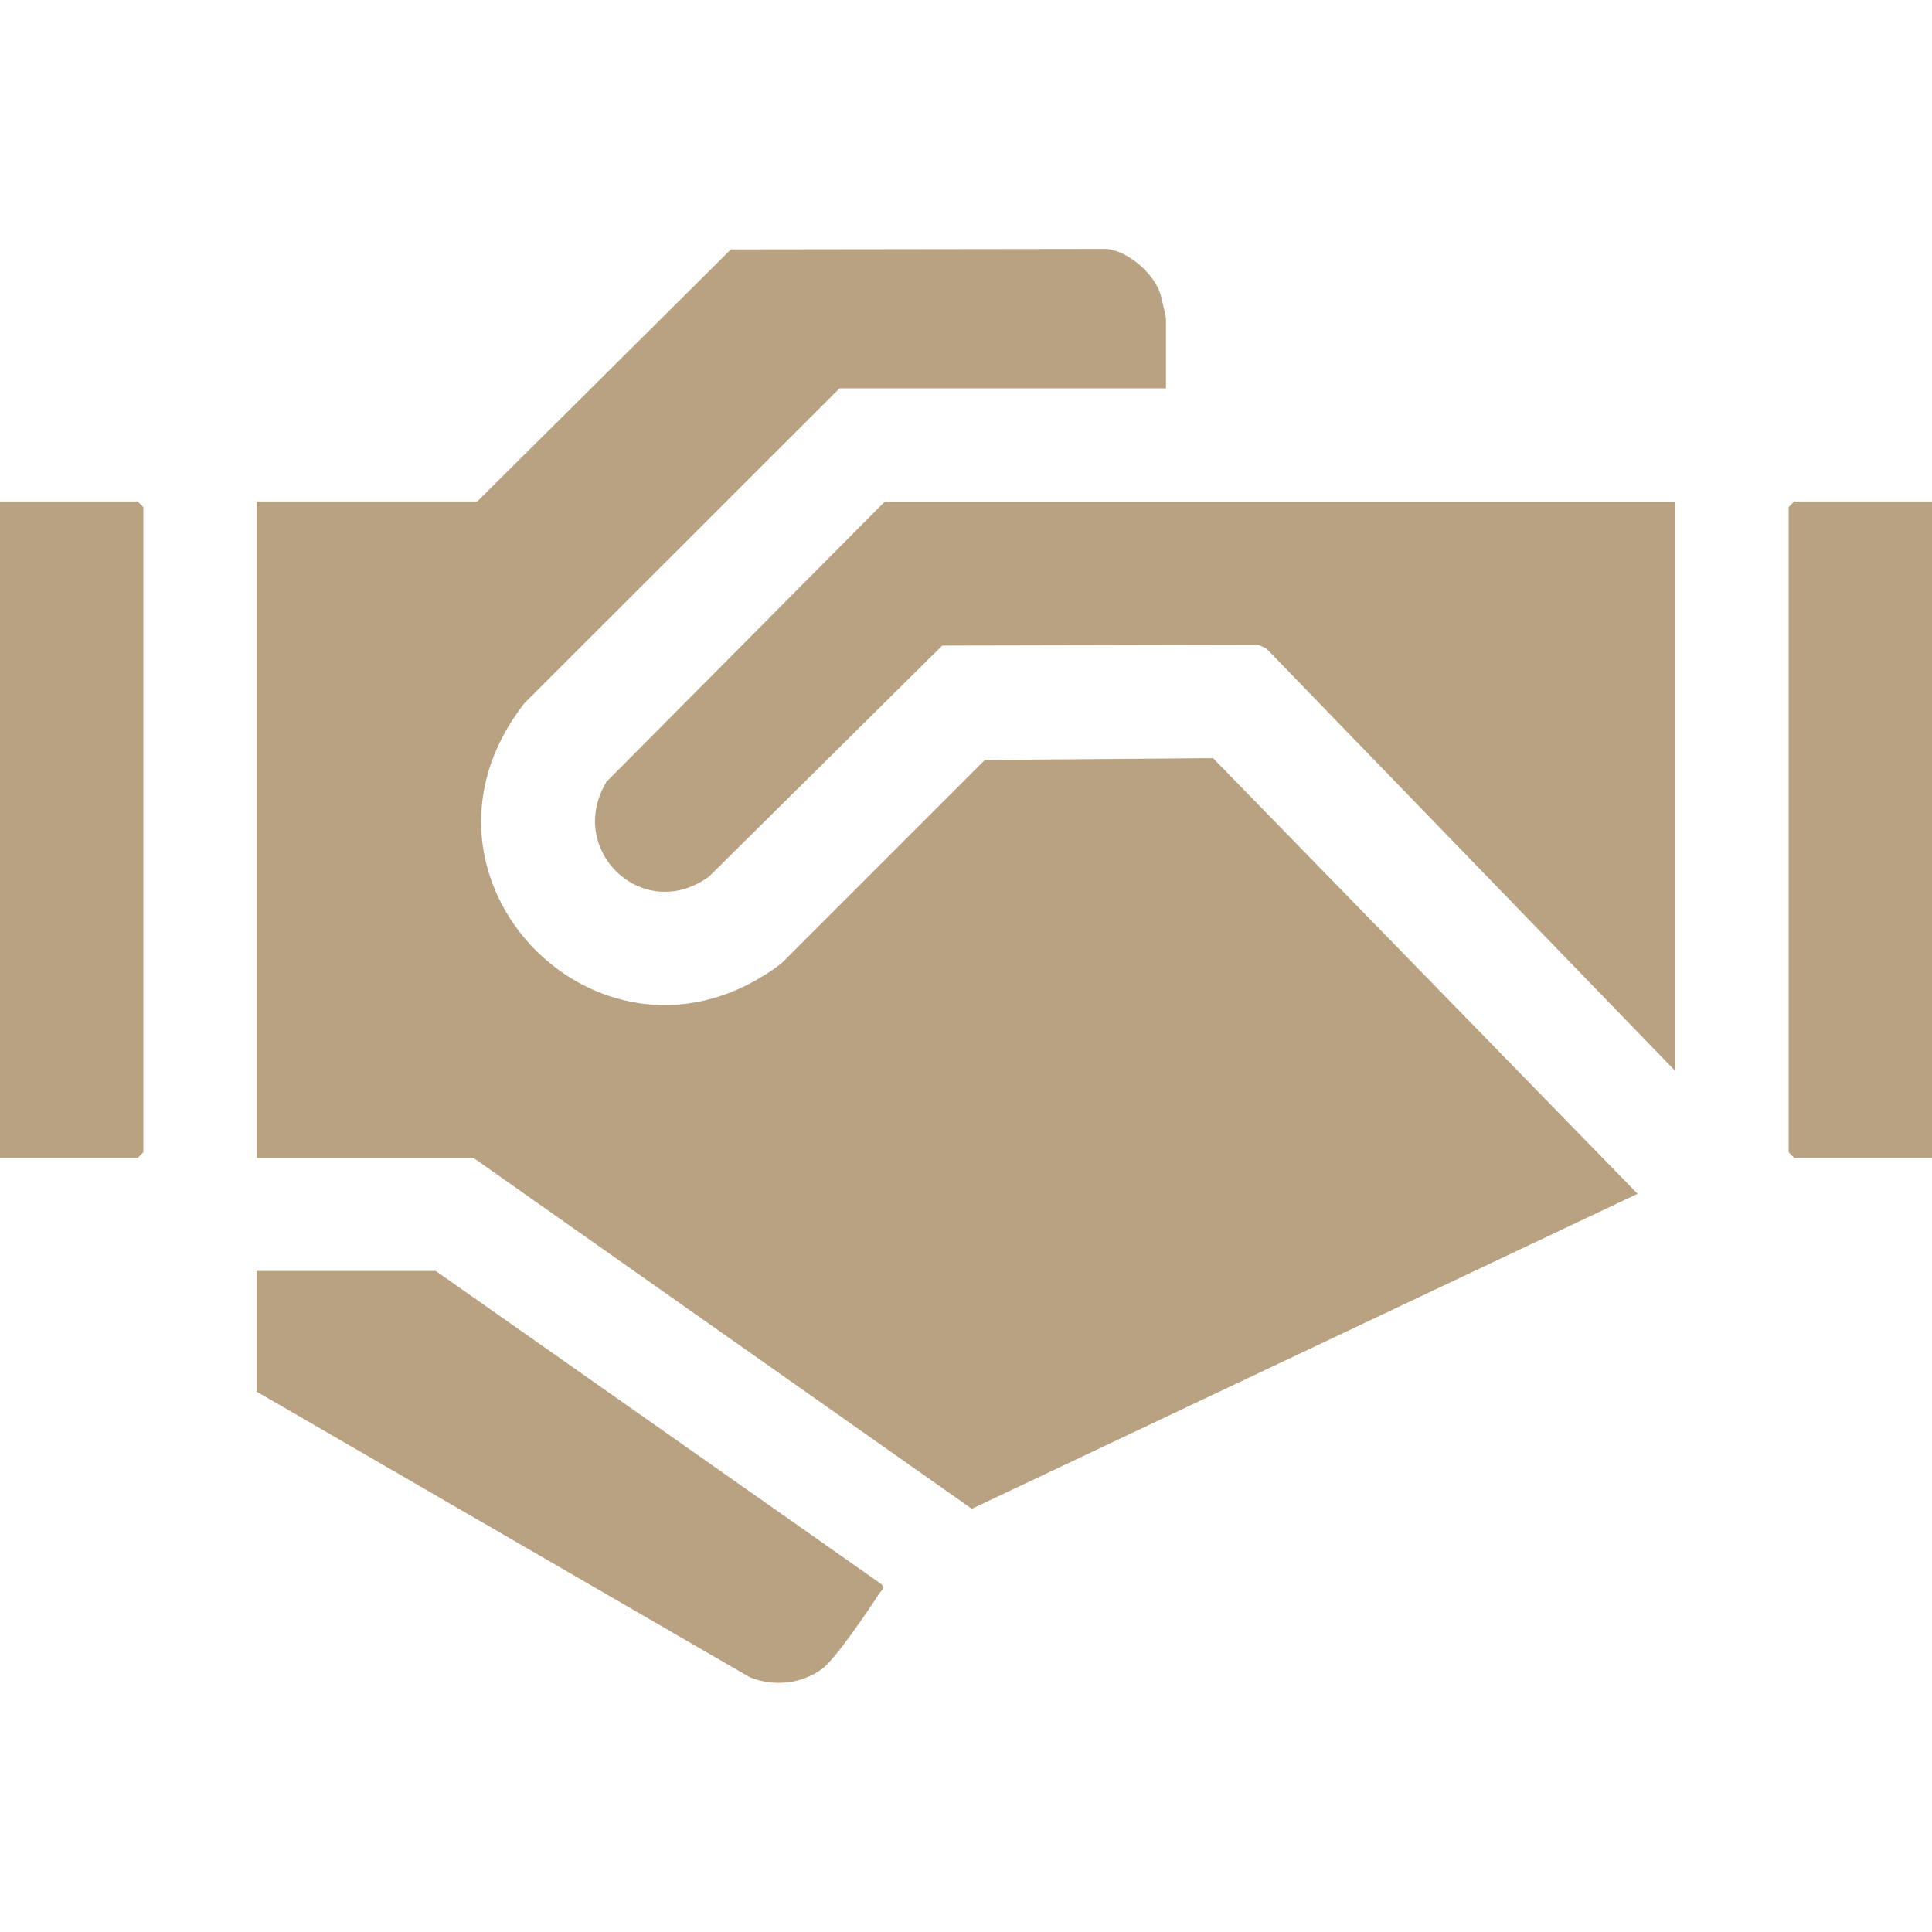 <svg width="60" height="60" viewBox="0 0 60 60" fill="none" xmlns="http://www.w3.org/2000/svg">
<path d="M36.21 12.06H26.073L16.284 21.84C12.033 27.285 18.747 34.089 24.258 29.928L30.585 23.601L37.671 23.544L50.856 37.074L30.18 46.857L14.706 35.961H7.968V15.573H14.823L22.698 7.746L34.383 7.731C35.058 7.812 35.826 8.493 36.036 9.123C36.063 9.207 36.21 9.849 36.21 9.888V12.054V12.06Z" fill="#B9A282"/>
<path d="M52.032 15.573V33.264L39.324 20.136L39.081 20.028L29.262 20.049L22.02 27.222C19.983 28.71 17.553 26.406 18.837 24.276L27.48 15.576H52.032V15.573Z" fill="#B9A282"/>
<path d="M7.968 43.221V39.471H13.533L27.366 49.191C27.51 49.332 27.369 49.389 27.306 49.488C26.976 49.998 25.947 51.519 25.539 51.822C24.891 52.302 24.036 52.386 23.292 52.092L7.968 43.218V43.221Z" fill="#B9A282"/>
<path d="M0 35.958V15.573H4.278L4.452 15.75V35.784L4.278 35.958H0Z" fill="#B9A282"/>
<path d="M60 15.573V35.958H55.722L55.548 35.784V15.75L55.722 15.573H60Z" fill="#B9A282"/>
</svg>
